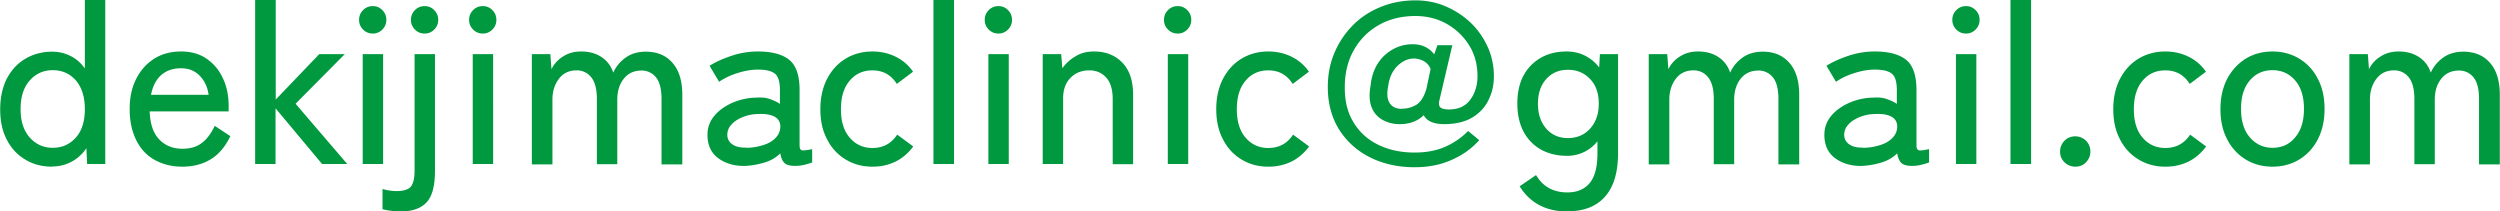 <svg xmlns="http://www.w3.org/2000/svg" id="_レイヤー_1" data-name="レイヤー_1" version="1.1" viewBox="0 0 131.1 11.09"><defs><style>.st0{fill:#00993f}</style></defs><path d="M2.74 8.74c-.53 0-1-.12-1.41-.37-.41-.24-.74-.59-.97-1.04-.24-.45-.35-.99-.35-1.6s.12-1.16.35-1.61c.24-.45.56-.8.97-1.04.41-.24.88-.37 1.41-.37.35 0 .67.08.97.23s.54.37.74.65V0h1.07v8.6h-.95l-.04-.83a2.123 2.123 0 0 1-1.79.96Zm.03-.99c.49 0 .89-.18 1.21-.54.32-.36.47-.86.47-1.49s-.16-1.14-.47-1.5c-.32-.36-.72-.54-1.21-.54s-.89.18-1.21.54c-.32.36-.48.86-.48 1.5s.16 1.13.48 1.49c.32.36.72.54 1.21.54ZM9.56 8.74c-.54 0-1.02-.12-1.44-.35-.42-.23-.74-.57-.97-1.03s-.35-1-.35-1.64.12-1.15.35-1.6.55-.8.95-1.05c.4-.25.87-.37 1.4-.37s.98.13 1.35.39c.37.26.66.61.85 1.04.2.43.29.9.29 1.42v.29H7.85c.02.64.18 1.13.49 1.46.31.33.72.5 1.23.5.41 0 .75-.1 1.01-.3.27-.2.49-.5.68-.9l.82.54c-.27.56-.62.97-1.04 1.22s-.91.38-1.48.38ZM7.92 4.97h3.02c-.06-.42-.22-.75-.48-1.01s-.58-.38-.97-.38c-.42 0-.76.12-1.03.35-.27.24-.45.58-.54 1.04ZM13.38 8.6V0h1.08v5.22l2.28-2.38h1.34l-2.58 2.6 2.71 3.16h-1.32l-2.44-2.92V8.6h-1.08ZM19.55 1.76c-.2 0-.37-.07-.51-.21-.14-.14-.21-.31-.21-.51s.07-.37.21-.51c.14-.14.31-.21.51-.21s.36.07.5.21c.14.14.21.31.21.51s-.07.37-.21.51c-.14.14-.31.21-.5.21Zm-.53 6.84V2.84h1.07V8.6h-1.07ZM20.99 11.09c-.16 0-.33-.01-.5-.04-.18-.02-.32-.05-.43-.08V9.91c.24.07.49.11.74.11.36 0 .61-.08.74-.23.13-.16.2-.43.2-.83V2.84h1.07v6.11c0 .78-.14 1.33-.43 1.65s-.75.49-1.38.49Zm1.28-9.33c-.2 0-.37-.07-.51-.21-.14-.14-.21-.31-.21-.51s.07-.37.21-.51c.14-.14.31-.21.51-.21s.36.07.5.21c.14.14.21.31.21.51s-.07.37-.21.51c-.14.14-.31.21-.5.21ZM25.32 1.76c-.2 0-.37-.07-.51-.21-.14-.14-.21-.31-.21-.51s.07-.37.21-.51c.14-.14.31-.21.51-.21s.36.07.5.21c.14.14.21.31.21.51s-.07.37-.21.51c-.14.14-.31.21-.5.21Zm-.53 6.84V2.84h1.07V8.6h-1.07ZM27.89 8.6V2.84h.97l.06.79c.13-.27.33-.5.61-.67.28-.18.59-.26.95-.26.42 0 .77.1 1.06.29.29.19.5.46.62.82.14-.32.36-.58.65-.79.29-.21.65-.31 1.06-.31.58 0 1.05.19 1.39.58.34.38.52.94.52 1.68v3.65h-1.09V5.19c0-.5-.09-.88-.28-1.12a.943.943 0 0 0-.77-.37c-.39 0-.7.14-.93.43-.23.29-.34.66-.34 1.1v3.38H31.3V5.18c0-.5-.1-.88-.29-1.12a.949.949 0 0 0-.78-.37c-.39 0-.7.15-.92.44-.22.29-.34.65-.34 1.09v3.4h-1.08ZM39.12 8.7c-.58.02-1.07-.12-1.45-.4-.38-.28-.57-.69-.57-1.23 0-.39.13-.73.38-1.02.25-.29.58-.51.97-.68.4-.16.81-.25 1.23-.25.25-.02.48 0 .68.07s.39.15.54.26v-.72c0-.45-.09-.74-.28-.88-.19-.14-.48-.2-.87-.2-.34 0-.69.06-1.07.18s-.7.27-.97.46l-.5-.84c.33-.21.72-.38 1.17-.53s.91-.22 1.37-.22c.74 0 1.28.15 1.64.44.36.29.54.82.54 1.59v2.89c0 .15.04.24.12.26.08.02.26 0 .54-.06v.7c-.1.04-.24.08-.4.12s-.32.06-.49.06c-.26 0-.44-.05-.55-.14-.11-.1-.19-.27-.23-.52-.22.22-.49.38-.82.48-.33.1-.66.16-1 .18Zm.01-.95c.34 0 .64-.06.92-.15s.49-.22.65-.4.23-.38.22-.62c-.02-.22-.13-.38-.34-.48s-.48-.14-.81-.12c-.3 0-.57.06-.82.16s-.45.23-.59.39c-.15.16-.22.34-.22.54 0 .22.1.39.28.51.18.12.42.17.72.16ZM45.75 8.74c-.53 0-1-.13-1.41-.38-.41-.25-.74-.6-.97-1.06-.24-.45-.35-.98-.35-1.58s.12-1.13.35-1.58c.24-.46.56-.81.97-1.06.41-.25.88-.38 1.41-.38.44 0 .84.09 1.21.27.37.18.68.44.92.79l-.85.64c-.3-.47-.72-.71-1.28-.71-.49 0-.89.18-1.19.54-.31.36-.46.86-.46 1.5s.15 1.13.46 1.49c.31.36.71.54 1.19.54.56 0 .99-.23 1.3-.7l.84.62c-.25.34-.56.61-.92.79-.37.18-.77.27-1.21.27ZM48.95 8.6V0h1.08v8.6h-1.08ZM52.36 1.76c-.2 0-.37-.07-.51-.21-.14-.14-.21-.31-.21-.51s.07-.37.21-.51c.14-.14.31-.21.51-.21s.36.07.5.21c.14.14.21.31.21.51s-.07.37-.21.51c-.14.14-.31.21-.5.21Zm-.53 6.84V2.84h1.07V8.6h-1.07ZM54.68 8.6V2.84h.97l.06.74c.17-.24.39-.45.68-.62.28-.18.61-.26.98-.26.61 0 1.1.19 1.48.58.38.39.57.95.57 1.69v3.64h-1.07V5.2c0-.5-.11-.88-.34-1.13-.22-.25-.52-.38-.88-.38-.41 0-.74.13-1 .4s-.38.63-.38 1.07V8.6h-1.08ZM61.76 1.76c-.2 0-.37-.07-.51-.21-.14-.14-.21-.31-.21-.51s.07-.37.21-.51c.14-.14.31-.21.51-.21s.36.07.5.21c.14.14.21.31.21.51s-.07.37-.21.51c-.14.14-.31.21-.5.21Zm-.52 6.84V2.84h1.07V8.6h-1.07ZM66.51 8.74c-.53 0-1-.13-1.41-.38-.41-.25-.74-.6-.97-1.06-.24-.45-.35-.98-.35-1.58s.12-1.13.35-1.58c.24-.46.56-.81.97-1.06.41-.25.88-.38 1.41-.38.44 0 .84.09 1.21.27.37.18.68.44.92.79l-.85.64c-.3-.47-.72-.71-1.28-.71-.49 0-.89.18-1.19.54-.31.36-.46.86-.46 1.5s.15 1.13.46 1.49c.31.36.71.54 1.19.54.56 0 .99-.23 1.3-.7l.84.62c-.25.34-.56.61-.92.79-.37.18-.77.27-1.21.27ZM74.18 8.77c-.85 0-1.62-.17-2.3-.5-.69-.34-1.23-.82-1.64-1.45-.4-.63-.61-1.38-.61-2.25 0-.64.11-1.23.34-1.78s.55-1.03.96-1.45.9-.74 1.46-.97 1.17-.35 1.84-.35c.55 0 1.08.1 1.57.31s.93.49 1.31.85.68.79.9 1.27c.22.48.33 1 .33 1.55 0 .45-.09.86-.28 1.24-.18.38-.47.69-.85.92s-.88.35-1.48.35c-.55 0-.91-.16-1.07-.47-.31.31-.73.47-1.26.47-.33 0-.62-.07-.89-.22a1.26 1.26 0 0 1-.58-.66c-.12-.3-.14-.67-.06-1.12.07-.69.32-1.22.74-1.61.42-.38.91-.58 1.47-.58.49 0 .86.18 1.13.53l.17-.48h.78l-.68 2.9c-.04.17-.02.29.05.36.08.07.23.11.45.11.5 0 .87-.17 1.12-.51.25-.34.38-.75.38-1.24 0-.59-.14-1.13-.43-1.6s-.68-.85-1.17-1.13c-.49-.28-1.05-.42-1.66-.42-.72 0-1.36.16-1.91.47s-.99.75-1.31 1.31c-.32.56-.48 1.21-.48 1.96s.15 1.33.46 1.84c.31.51.74.9 1.29 1.17.55.27 1.19.41 1.91.41.61 0 1.14-.1 1.6-.3s.86-.48 1.21-.83l.58.48c-.39.44-.88.79-1.46 1.04-.58.26-1.22.38-1.93.38Zm-.66-3.07c.28 0 .53-.07.76-.21.22-.14.4-.42.52-.83l.22-1.04a.787.787 0 0 0-.35-.41c-.16-.09-.34-.14-.53-.14-.3 0-.59.13-.85.38s-.43.6-.49 1.05c-.08.39-.06.69.07.9s.35.31.66.31ZM82.2 11.09c-1.12 0-1.96-.44-2.51-1.32l.86-.59c.36.61.91.91 1.64.91.52 0 .91-.17 1.18-.5s.4-.85.4-1.54v-.64a2.003 2.003 0 0 1-1.62.76c-.5 0-.94-.11-1.33-.32-.39-.22-.7-.53-.92-.94-.22-.41-.33-.91-.33-1.48s.11-1.08.33-1.48c.22-.4.53-.71.92-.93.39-.22.84-.32 1.33-.32.35 0 .67.07.97.22.29.15.54.35.74.62l.04-.7h.95v5.21c0 .99-.23 1.75-.68 2.26s-1.11.77-1.96.77Zm.02-3.85c.47 0 .86-.16 1.16-.49.3-.33.46-.76.46-1.31s-.15-.98-.46-1.3c-.3-.32-.69-.48-1.16-.48s-.84.16-1.13.48-.44.75-.44 1.3.15.98.44 1.31.67.49 1.13.49ZM86.46 8.6V2.84h.97l.06.79c.13-.27.33-.5.61-.67.28-.18.59-.26.95-.26.42 0 .77.1 1.06.29.29.19.5.46.62.82.14-.32.36-.58.65-.79.29-.21.65-.31 1.06-.31.58 0 1.05.19 1.39.58.34.38.52.94.52 1.68v3.65h-1.09V5.19c0-.5-.09-.88-.28-1.12a.943.943 0 0 0-.77-.37c-.39 0-.7.14-.93.43-.23.29-.34.66-.34 1.1v3.38h-1.07V5.18c0-.5-.1-.88-.29-1.12a.949.949 0 0 0-.78-.37c-.39 0-.7.15-.92.44-.22.29-.34.65-.34 1.09v3.4h-1.08ZM97.69 8.7c-.58.02-1.07-.12-1.45-.4-.38-.28-.57-.69-.57-1.23 0-.39.13-.73.38-1.02.25-.29.58-.51.97-.68.4-.16.81-.25 1.23-.25.25-.02.48 0 .68.07s.39.15.54.26v-.72c0-.45-.09-.74-.28-.88-.19-.14-.48-.2-.87-.2-.34 0-.69.06-1.07.18s-.7.27-.97.46l-.5-.84c.33-.21.72-.38 1.17-.53s.91-.22 1.37-.22c.74 0 1.28.15 1.64.44.36.29.54.82.54 1.59v2.89c0 .15.04.24.12.26.08.02.26 0 .54-.06v.7c-.1.04-.24.08-.4.12s-.32.06-.49.06c-.26 0-.44-.05-.55-.14-.11-.1-.19-.27-.23-.52-.22.22-.49.38-.82.48-.33.1-.66.16-1 .18Zm.01-.95c.34 0 .64-.06.92-.15s.49-.22.65-.4.23-.38.22-.62c-.02-.22-.13-.38-.34-.48s-.48-.14-.81-.12c-.3 0-.57.06-.82.16s-.45.23-.59.39c-.15.16-.22.34-.22.54 0 .22.1.39.28.51.18.12.42.17.72.16ZM103.1 1.76c-.2 0-.37-.07-.51-.21-.14-.14-.21-.31-.21-.51s.07-.37.21-.51c.14-.14.31-.21.51-.21s.36.07.5.21c.14.14.21.31.21.51s-.07.37-.21.51c-.14.14-.31.21-.5.21Zm-.53 6.84V2.84h1.07V8.6h-1.07ZM105.43 8.6V0h1.08v8.6h-1.08ZM108.83 8.74a.81.81 0 0 1-.57-.23c-.16-.16-.23-.34-.23-.56s.08-.41.23-.57c.16-.16.35-.23.57-.23a.787.787 0 0 1 .79.8c0 .22-.08.4-.23.56s-.34.23-.56.23ZM113.55 8.74c-.53 0-1-.13-1.41-.38-.41-.25-.74-.6-.97-1.06-.24-.45-.35-.98-.35-1.58s.12-1.13.35-1.58c.24-.46.56-.81.97-1.06.41-.25.88-.38 1.41-.38.44 0 .84.09 1.21.27.37.18.68.44.92.79l-.85.64c-.3-.47-.72-.71-1.28-.71-.49 0-.89.18-1.19.54-.31.36-.46.86-.46 1.5s.15 1.13.46 1.49c.31.36.71.54 1.19.54.56 0 .99-.23 1.3-.7l.84.62c-.25.34-.56.61-.92.79-.37.18-.77.27-1.21.27ZM119.17 8.74c-.53 0-1-.13-1.41-.38a2.62 2.62 0 0 1-.97-1.06c-.24-.46-.35-.98-.35-1.58s.12-1.13.35-1.58c.24-.45.56-.8.97-1.06.41-.25.88-.38 1.41-.38s1 .13 1.41.38.74.6.97 1.06c.24.45.35.98.35 1.58s-.12 1.13-.35 1.58c-.24.46-.56.81-.97 1.06s-.88.38-1.41.38Zm0-.99c.49 0 .89-.18 1.19-.55.31-.36.46-.86.46-1.49s-.15-1.13-.46-1.49c-.31-.36-.71-.54-1.19-.54s-.89.18-1.19.54c-.31.36-.46.86-.46 1.49s.15 1.13.46 1.49c.31.36.71.55 1.19.55ZM123.2 8.6V2.84h.97l.06.79c.13-.27.33-.5.61-.67.28-.18.59-.26.95-.26.42 0 .77.1 1.06.29.29.19.5.46.62.82.14-.32.36-.58.65-.79.29-.21.65-.31 1.06-.31.58 0 1.05.19 1.39.58.34.38.52.94.52 1.68v3.65H130V5.19c0-.5-.09-.88-.28-1.12a.943.943 0 0 0-.77-.37c-.39 0-.7.14-.93.43-.23.29-.34.66-.34 1.1v3.38h-1.07V5.18c0-.5-.1-.88-.29-1.12a.949.949 0 0 0-.78-.37c-.39 0-.7.15-.92.44-.22.29-.34.65-.34 1.09v3.4h-1.08Z" class="st0"/></svg>